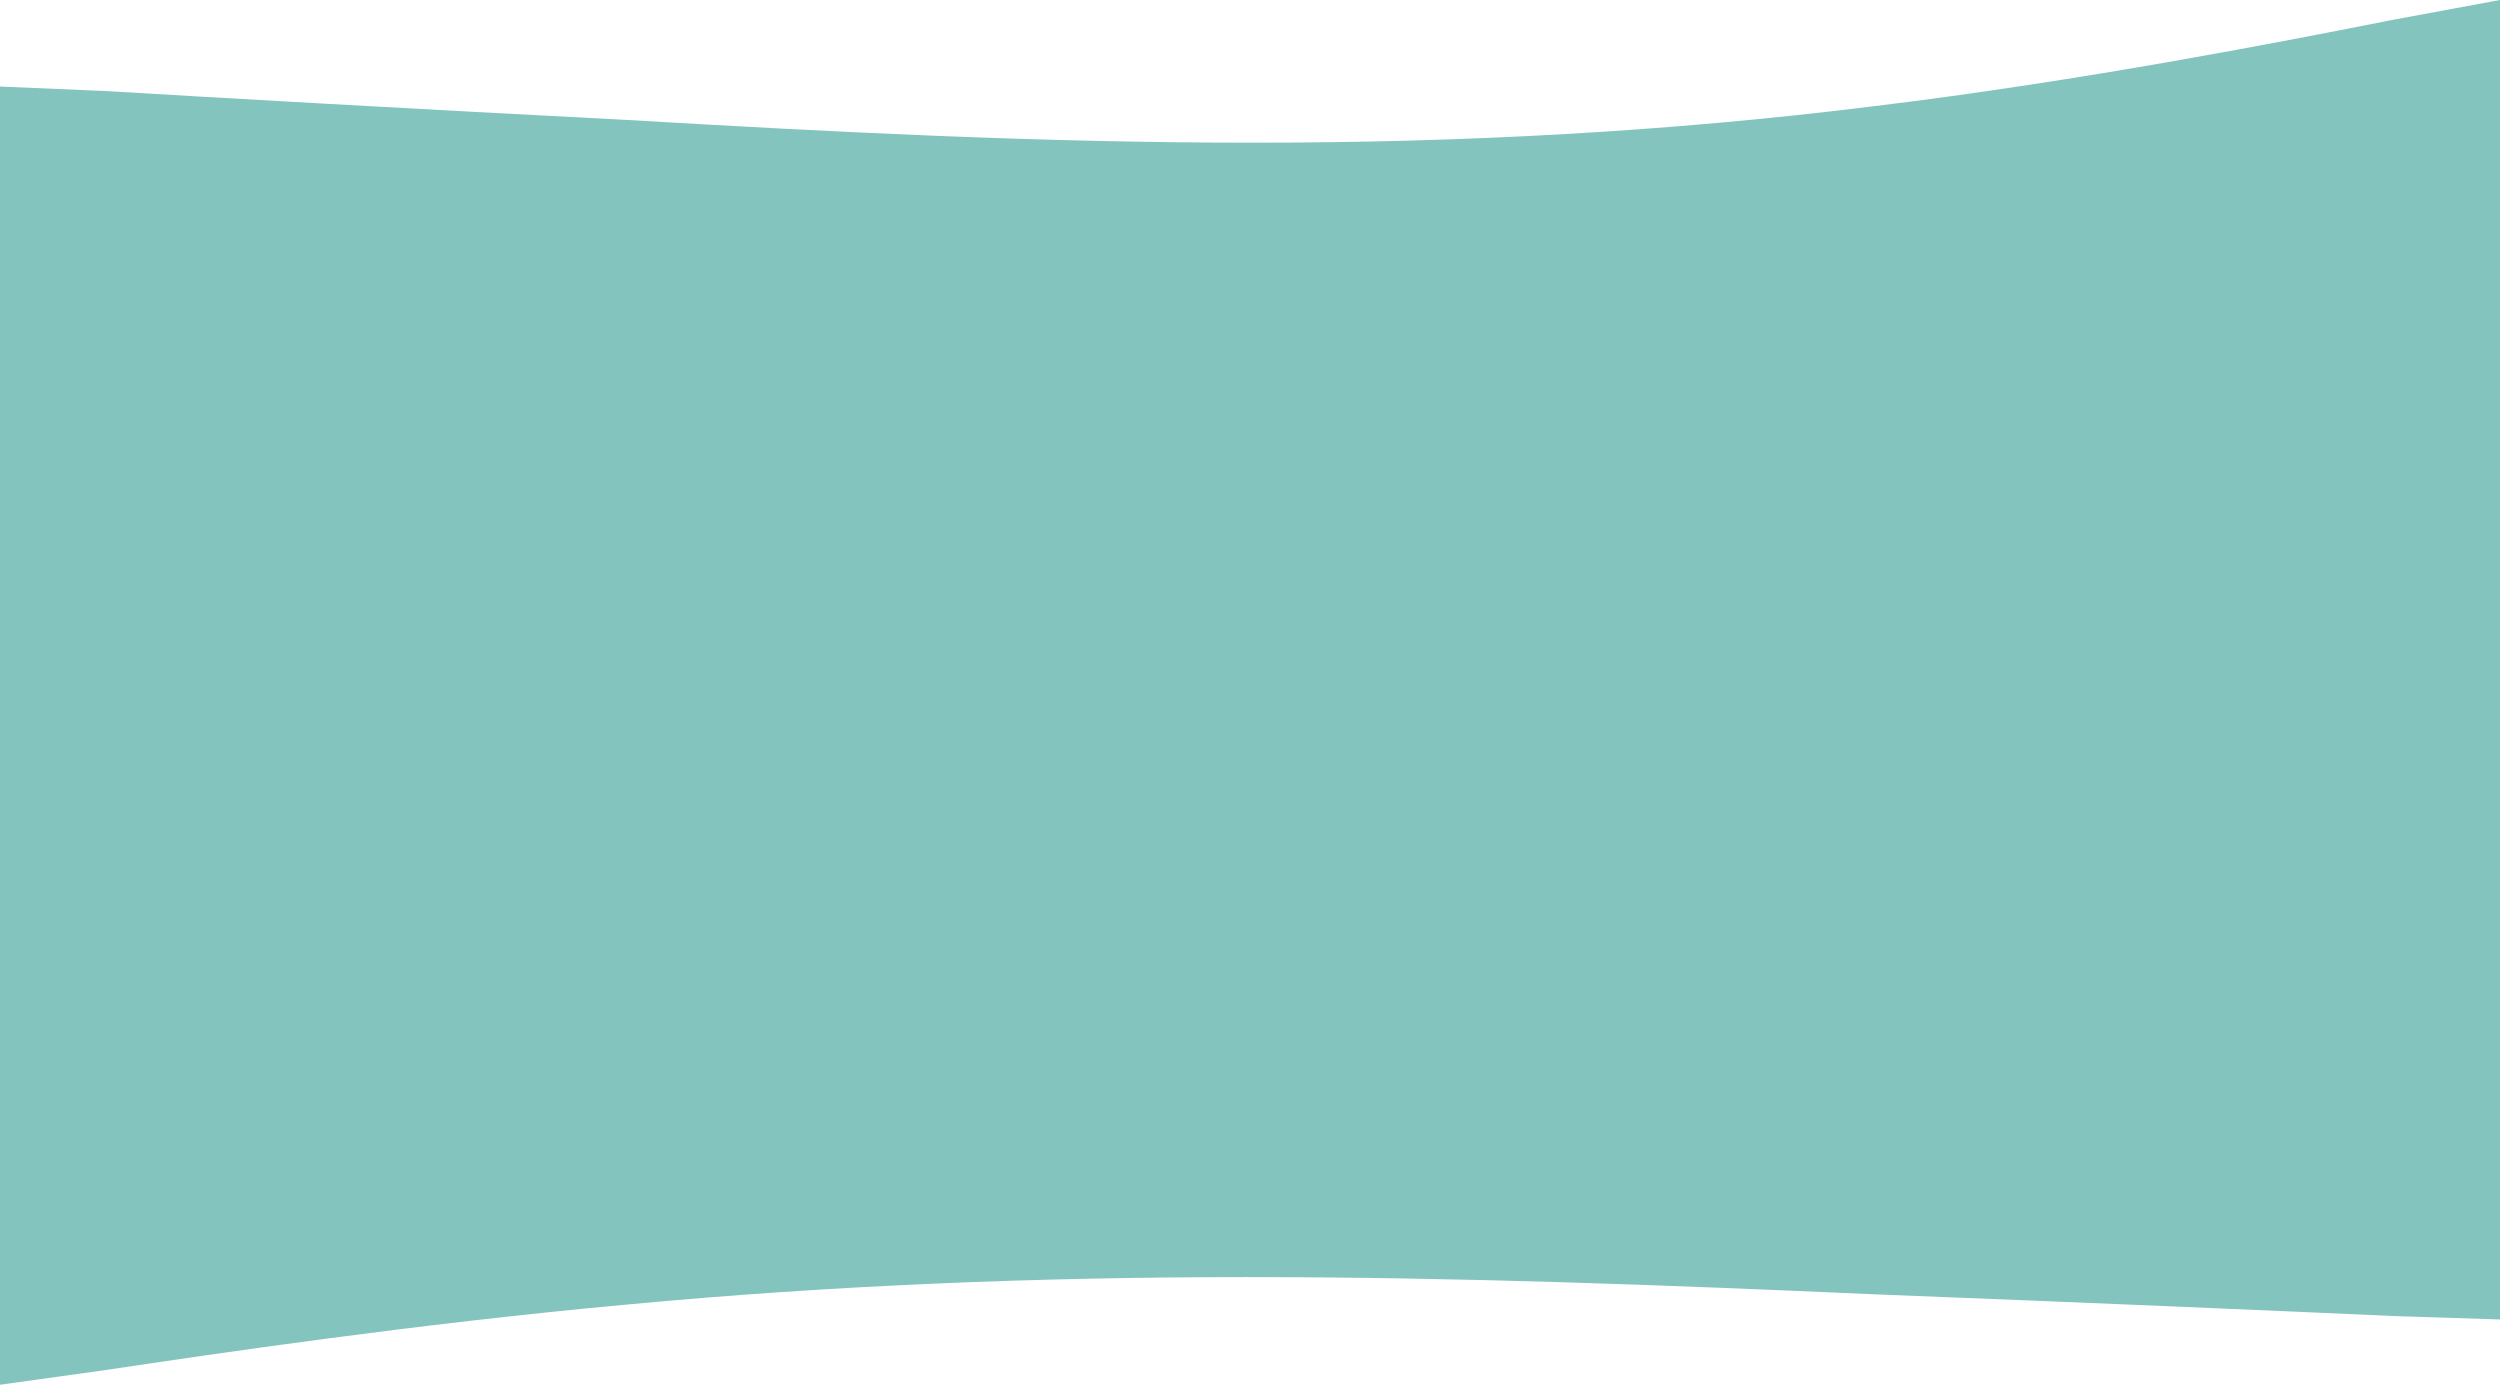 <svg width="1280" height="709" viewBox="0 0 1280 709" fill="none" xmlns="http://www.w3.org/2000/svg">
<path fill-rule="evenodd" clip-rule="evenodd" d="M3.09944e-05 44.302L54.613 46.634C105.813 49.742 215.04 55.96 320.853 61.401C426.667 67.619 532.48 73.059 641.707 73.059C747.52 73.059 853.333 67.619 959.147 54.406C1067.07 41.351 1171.65 20.709 1223.52 10.472L1225.39 10.104L1280 0V87.028V87.827V642.731V651.513V675.572L1225.39 673.813C1174.19 671.467 1064.96 666.775 959.147 662.67C853.333 657.979 747.52 653.873 638.293 653.873C532.48 653.873 426.667 657.979 320.853 667.948C212.933 677.799 108.344 693.374 56.473 701.099L54.613 701.376L0 709L2.48333e-05 642.731L3.09944e-05 87.827V87.028V44.302Z" fill="#83C5BE"/>
</svg>

